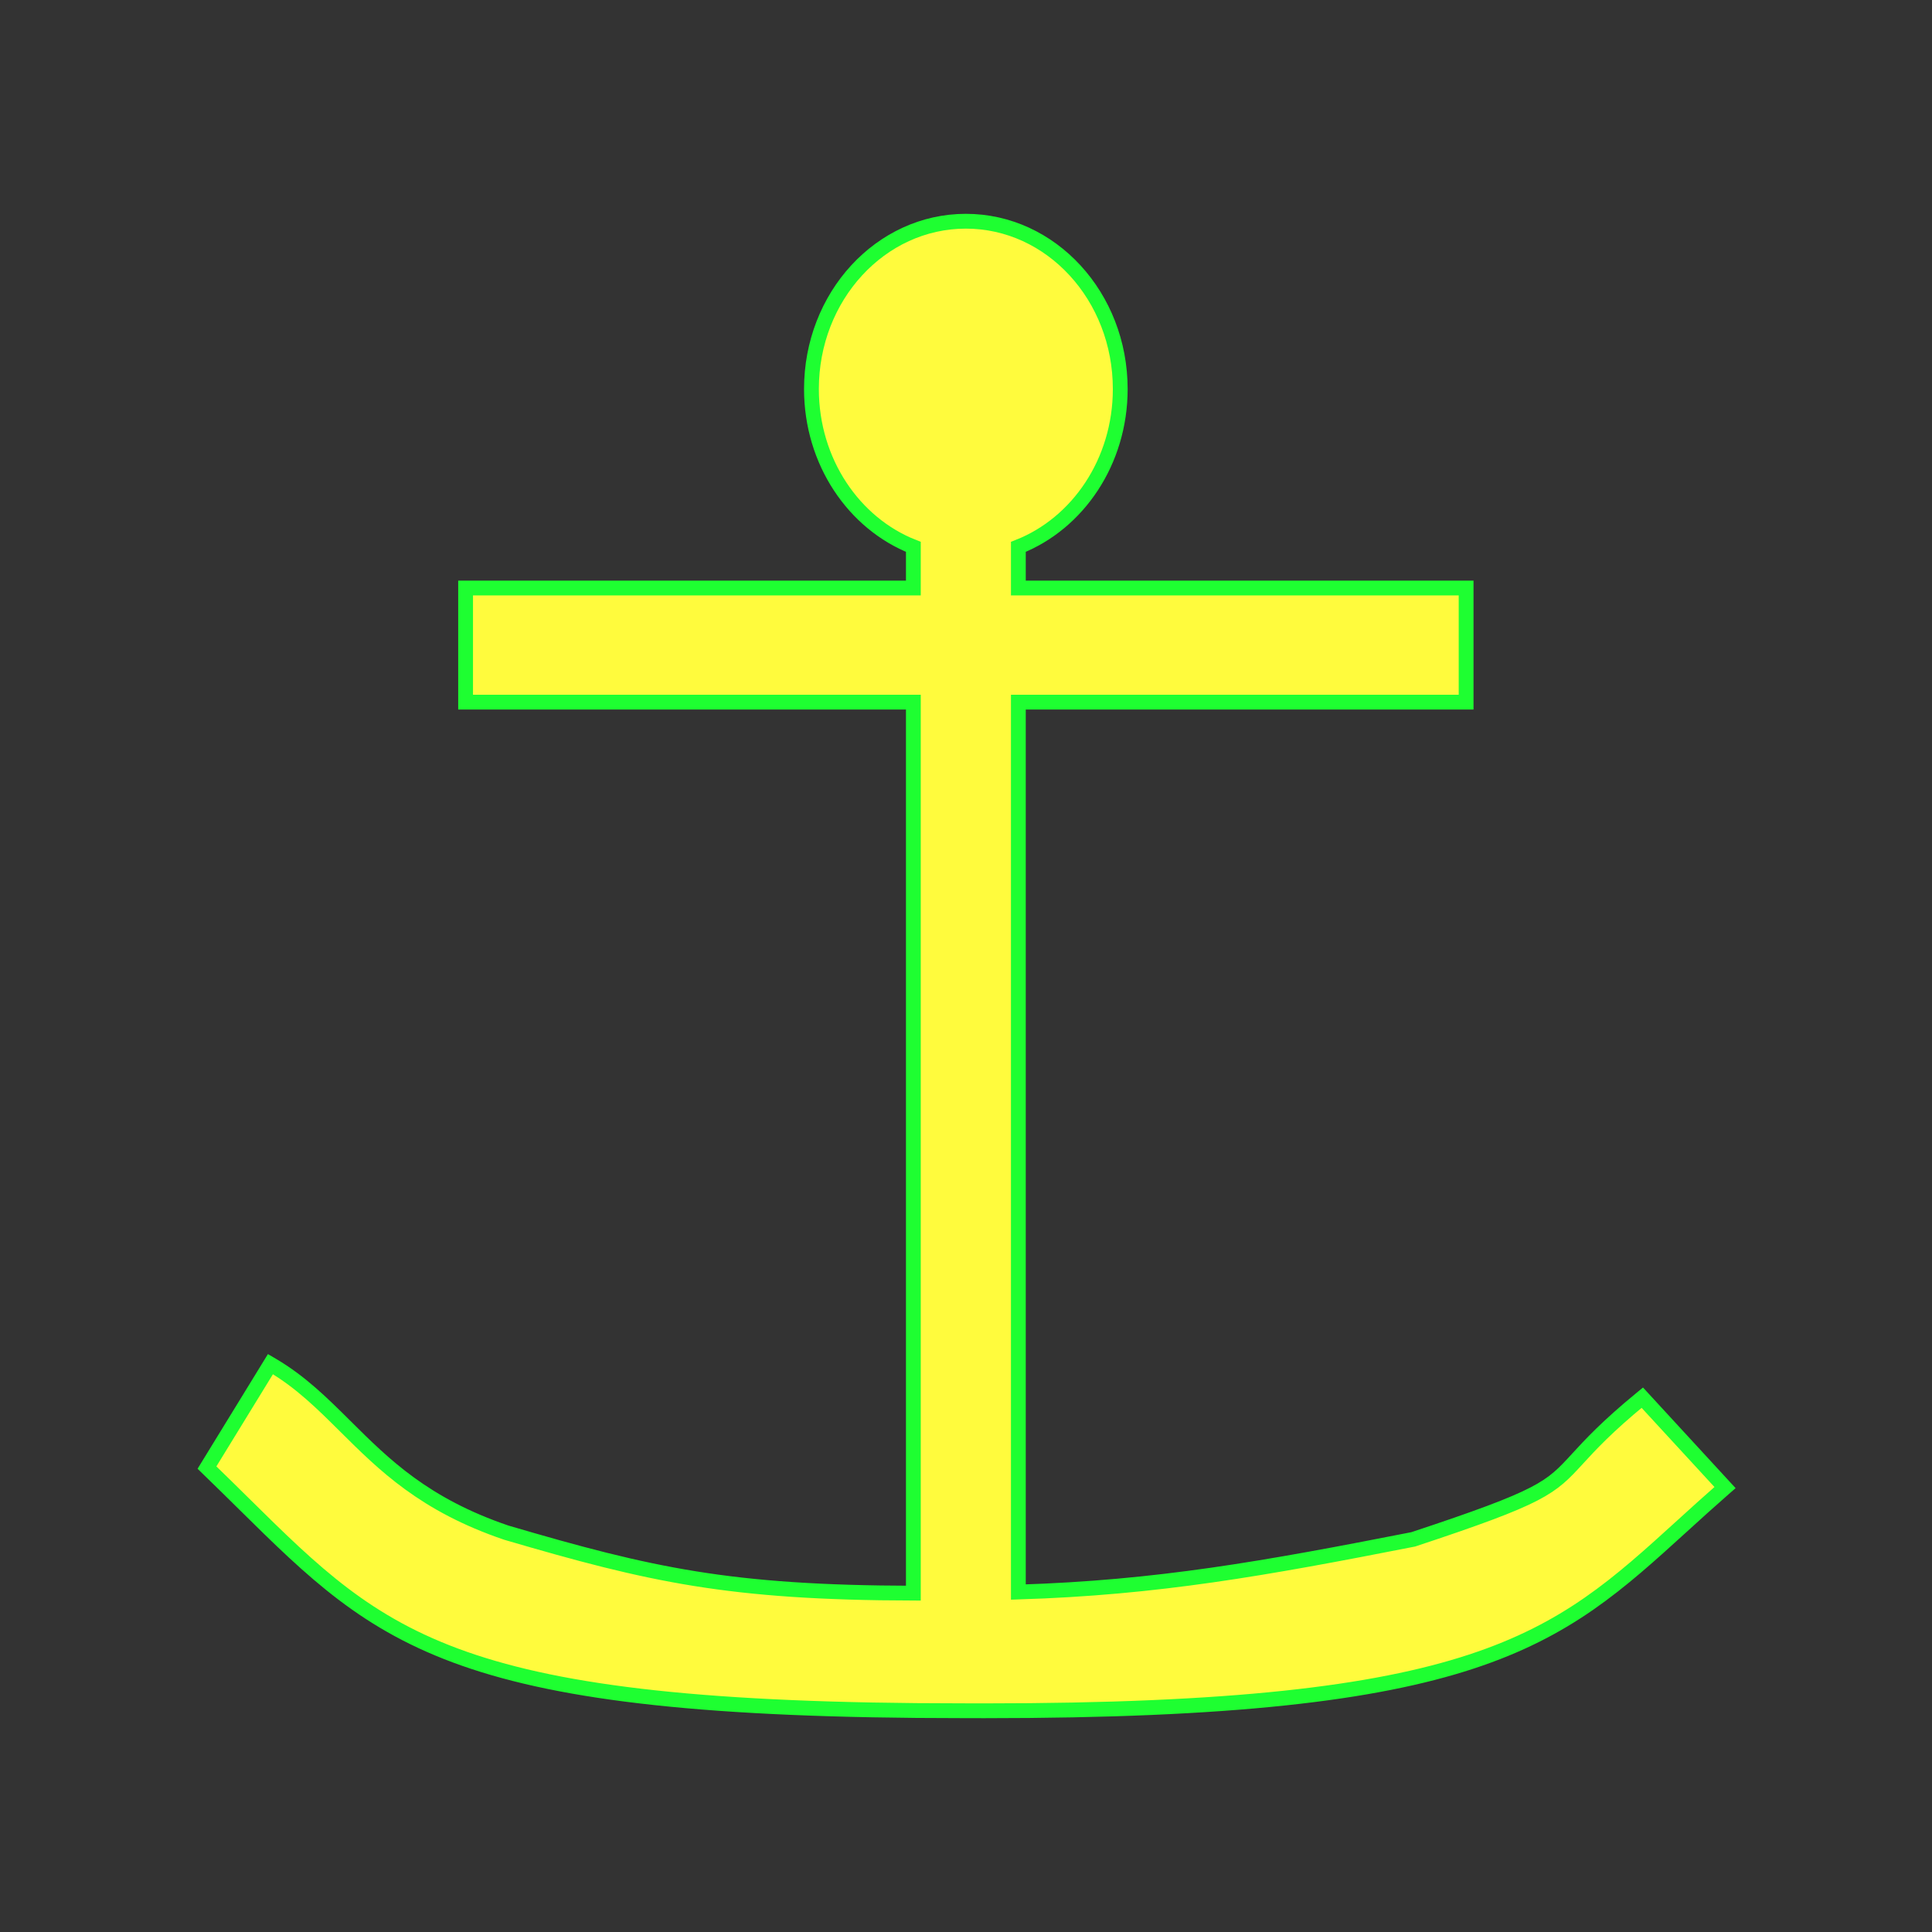 <?xml version="1.0" encoding="utf-8"?>
<!-- Generator: Adobe Illustrator 16.0.0, SVG Export Plug-In . SVG Version: 6.00 Build 0)  -->
<!DOCTYPE svg PUBLIC "-//W3C//DTD SVG 1.1//EN" "http://www.w3.org/Graphics/SVG/1.1/DTD/svg11.dtd">
<svg version="1.1" id="svg644" xmlns="http://www.w3.org/2000/svg" xmlns:xlink="http://www.w3.org/1999/xlink" x="0px" y="0px"
	 width="579.997px" height="579.997px" viewBox="0 0 579.997 579.997" enable-background="new 0 0 579.997 579.997"
	 xml:space="preserve">
<rect x="0" y="0" width="579.997" height="579.997" fill="#333333" stroke="none"/>
<path fill="#FFFB3D" stroke="#1EFF31" stroke-width="4.444" d="M493.03,419.592l-0.399,0.328
	c-10.239,8.396-15.304,13.916-19.001,17.947c-8.217,8.959-10.426,11.365-49.361,24.254c-44.644,8.766-76.78,14.518-118.552,15.818
	V210.784h134.419v-34.252H305.716V164.17c17.839-7.012,30.586-25.576,30.586-47.383c0-27.82-20.748-50.373-46.35-50.373
	c-25.598,0-46.351,22.553-46.351,50.373c0,21.809,12.753,40.375,30.593,47.383v12.361H139.776v34.252h134.419v267.492
	c-55.312-0.137-78.865-5.439-122.192-18.162c-24.612-8.355-36.679-20.352-48.349-31.953c-6.879-6.838-13.377-13.297-22.004-18.365
	l-0.463-0.271l-19.052,31.051l0.315,0.307c3.749,3.621,7.27,7.096,10.674,10.457c41.966,41.434,63.03,62.23,215.902,62.23
	c2.179,0.01,4.352,0.014,6.479,0.014c0.009,0,0.011,0,0.021,0c148.477,0,171.416-20.861,209.407-55.42
	c3.967-3.607,8.068-7.338,12.506-11.221l0.422-0.369L493.03,419.592z"/>
</svg>
